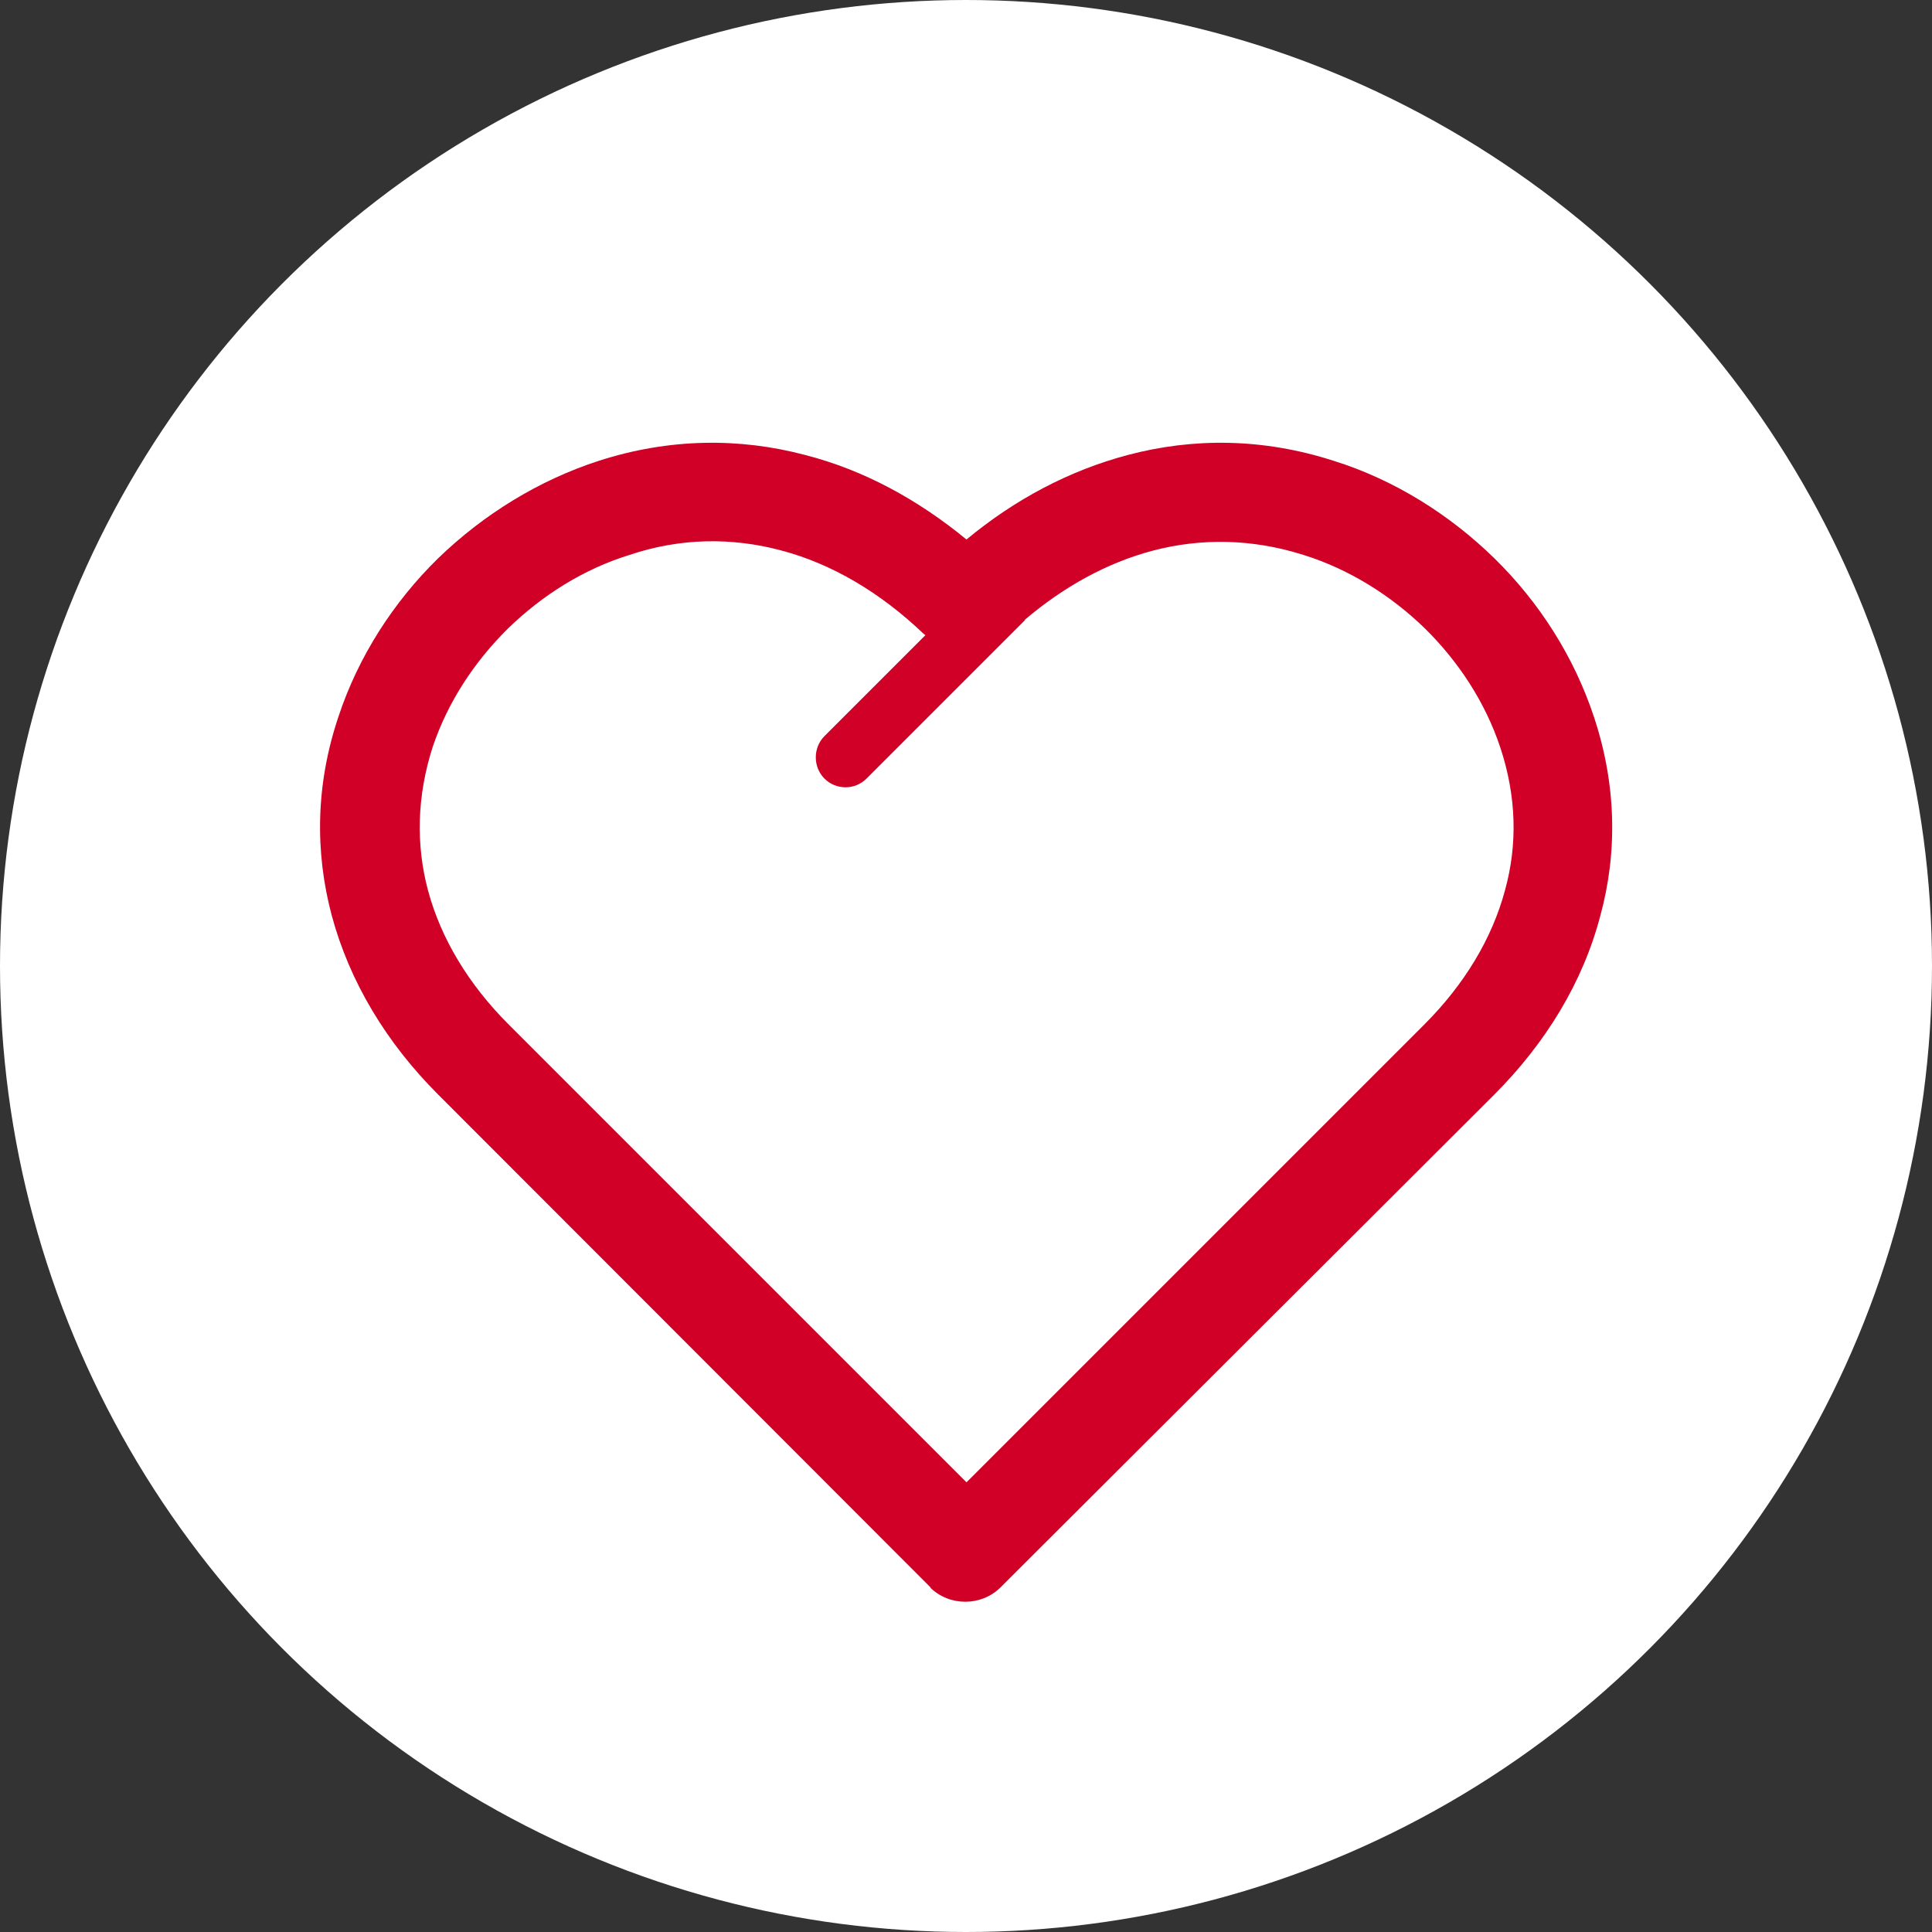 <?xml version="1.0" encoding="UTF-8"?><svg id="_レイヤー_2" xmlns="http://www.w3.org/2000/svg" viewBox="0 0 40 40"><rect x="0" y="0" width="40" height="40" fill="#333333" stroke="none"/><defs><style>.cls-1{fill:#fff;}.cls-2{fill:#d00026;}</style></defs><g id="_デザイン"><g><circle class="cls-1" cx="20" cy="20" r="20"/><path class="cls-2" d="m19.27,32.87l-10.2-10.21c-1.07-1.07-1.83-2.33-2.2-3.7-.35-1.31-.34-2.71.14-4.13.41-1.24,1.14-2.37,2.06-3.27.94-.91,2.09-1.62,3.33-2.02,1.46-.47,2.91-.48,4.27-.12,1.21.31,2.33.92,3.34,1.75,1-.83,2.13-1.43,3.34-1.75,1.36-.36,2.8-.35,4.26.12,1.25.39,2.4,1.11,3.33,2.02.93.91,1.65,2.04,2.06,3.28h0c.47,1.41.49,2.82.13,4.13-.36,1.37-1.13,2.63-2.2,3.7l-.05.05-10.17,10.15c-.4.39-1.05.39-1.45,0h0Zm1.95-20.03h0l-3.28,3.28c-.24.24-.63.24-.87,0-.24-.24-.24-.64,0-.88l2.09-2.09-.04-.03c-.88-.84-1.89-1.45-2.97-1.73-.99-.26-2.05-.26-3.12.1-.94.29-1.8.83-2.51,1.52-.7.69-1.25,1.53-1.56,2.45-.33,1.02-.35,2.03-.1,2.97.27,1.01.85,1.96,1.67,2.78l9.48,9.48,9.43-9.43.05-.05c.82-.82,1.4-1.77,1.67-2.78.26-.94.24-1.94-.1-2.96h0c-.31-.93-.86-1.77-1.56-2.46-.71-.69-1.58-1.23-2.51-1.52-1.07-.34-2.13-.35-3.12-.09-.95.25-1.85.75-2.65,1.43h0Z"/></g></g></svg>
